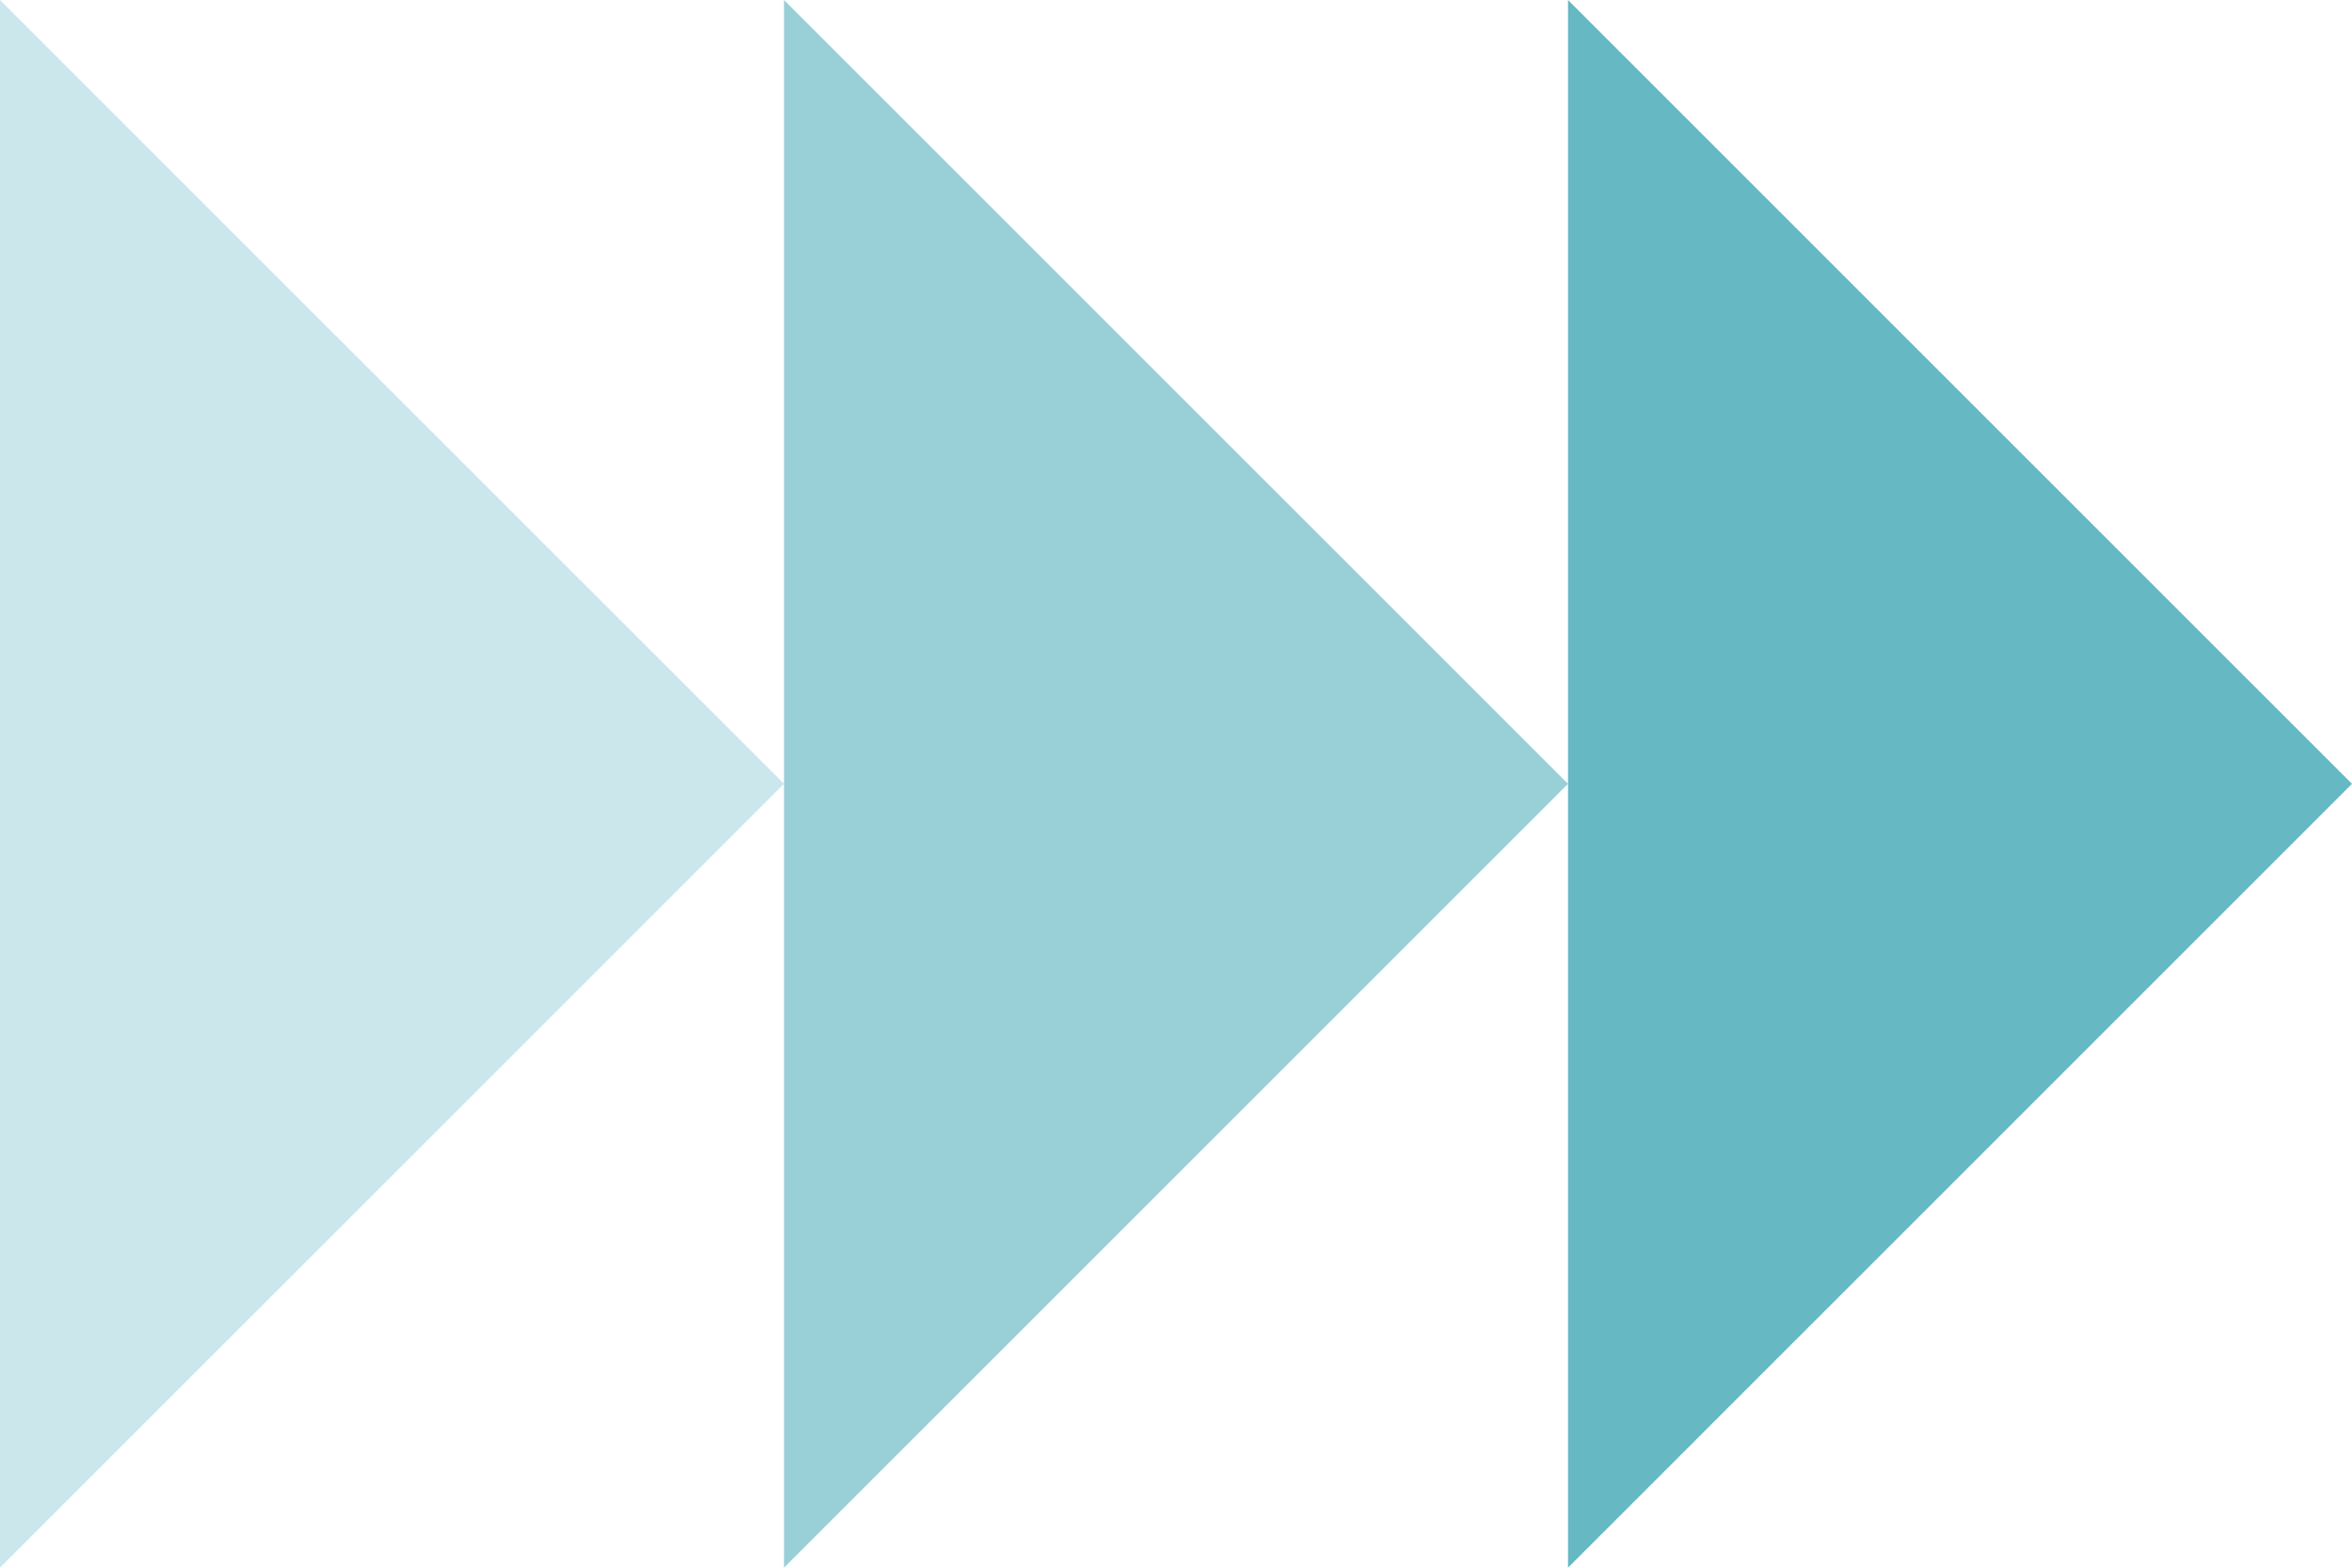 <svg width="54" height="36" viewBox="0 0 54 36" fill="none" xmlns="http://www.w3.org/2000/svg">
<g id="Frame" clip-path="url(#clip0_1800_233)">
<g id="Groupe 1666">
<path id="Trac&#195;&#169; 938" opacity="0.2" d="M18 18L0 36V0L18 18Z" fill="#00899C"/>
<path id="Trac&#195;&#169; 939" opacity="0.4" d="M36 18L18 36V0L36 18Z" fill="#00899C"/>
<path id="Trac&#195;&#169; 940" opacity="0.6" d="M54 18L36 36V0L54 18Z" fill="#00899C"/>
</g>
</g>
<defs>
<clipPath id="clip0_1800_233">
<rect width="54" height="36" fill="white"/>
</clipPath>
</defs>
</svg>
